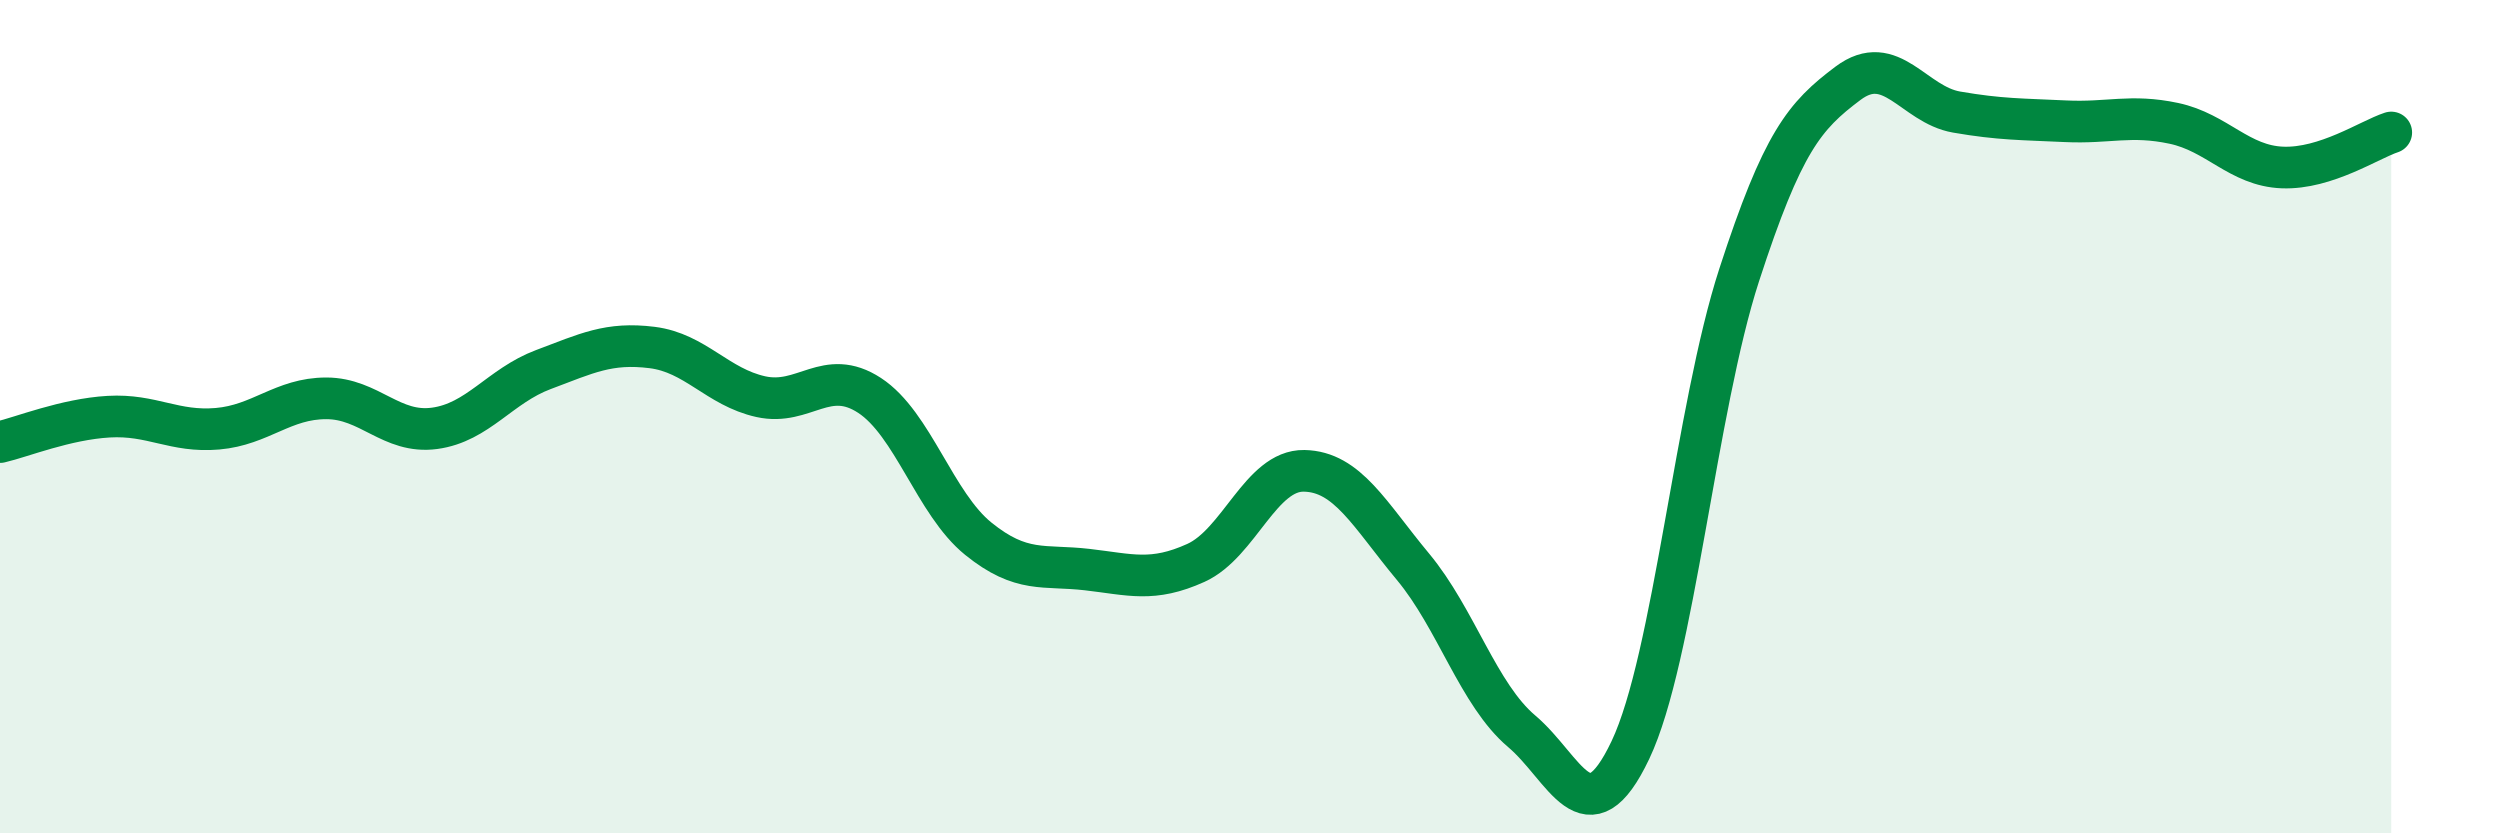 
    <svg width="60" height="20" viewBox="0 0 60 20" xmlns="http://www.w3.org/2000/svg">
      <path
        d="M 0,10.61 C 0.52,10.49 1.57,10.06 2.61,10 C 3.65,9.94 4.18,10.38 5.22,10.29 C 6.26,10.2 6.79,9.56 7.83,9.56 C 8.87,9.56 9.39,10.42 10.43,10.28 C 11.47,10.14 12,9.26 13.04,8.87 C 14.08,8.48 14.61,8.21 15.65,8.34 C 16.69,8.47 17.22,9.29 18.26,9.52 C 19.3,9.75 19.83,8.81 20.87,9.49 C 21.91,10.17 22.44,12.09 23.48,12.93 C 24.52,13.77 25.05,13.55 26.09,13.67 C 27.13,13.79 27.66,13.98 28.7,13.51 C 29.74,13.04 30.26,11.28 31.3,11.3 C 32.34,11.32 32.87,12.35 33.91,13.6 C 34.95,14.85 35.48,16.67 36.52,17.55 C 37.56,18.43 38.09,20.19 39.13,18 C 40.17,15.81 40.7,9.8 41.74,6.6 C 42.78,3.4 43.31,2.78 44.35,2 C 45.39,1.22 45.92,2.51 46.96,2.69 C 48,2.87 48.53,2.86 49.57,2.91 C 50.61,2.96 51.13,2.74 52.17,2.96 C 53.21,3.18 53.74,3.98 54.78,4.02 C 55.82,4.06 56.87,3.35 57.39,3.18L57.39 20L0 20Z"
        fill="#008740"
        opacity="0.1"
        stroke-linecap="round"
        stroke-linejoin="round"
      />
      <path
        d="M 0,10.61 C 0.52,10.49 1.57,10.06 2.61,10 C 3.65,9.94 4.18,10.38 5.22,10.29 C 6.26,10.2 6.79,9.56 7.83,9.56 C 8.87,9.56 9.39,10.42 10.43,10.28 C 11.47,10.14 12,9.26 13.04,8.87 C 14.08,8.48 14.61,8.21 15.65,8.34 C 16.69,8.47 17.22,9.29 18.26,9.52 C 19.3,9.75 19.83,8.81 20.87,9.49 C 21.91,10.17 22.44,12.09 23.48,12.93 C 24.52,13.77 25.05,13.55 26.09,13.67 C 27.13,13.79 27.66,13.98 28.7,13.51 C 29.74,13.04 30.26,11.28 31.3,11.3 C 32.34,11.32 32.87,12.35 33.91,13.6 C 34.95,14.85 35.48,16.67 36.52,17.55 C 37.56,18.43 38.09,20.19 39.13,18 C 40.17,15.81 40.7,9.8 41.74,6.6 C 42.78,3.4 43.31,2.78 44.35,2 C 45.39,1.22 45.92,2.51 46.96,2.69 C 48,2.87 48.53,2.86 49.57,2.91 C 50.61,2.96 51.13,2.74 52.17,2.96 C 53.21,3.18 53.74,3.98 54.78,4.02 C 55.82,4.06 56.87,3.35 57.39,3.18"
        stroke="#008740"
        stroke-width="1"
        fill="none"
        stroke-linecap="round"
        stroke-linejoin="round"
      />
    </svg>
  